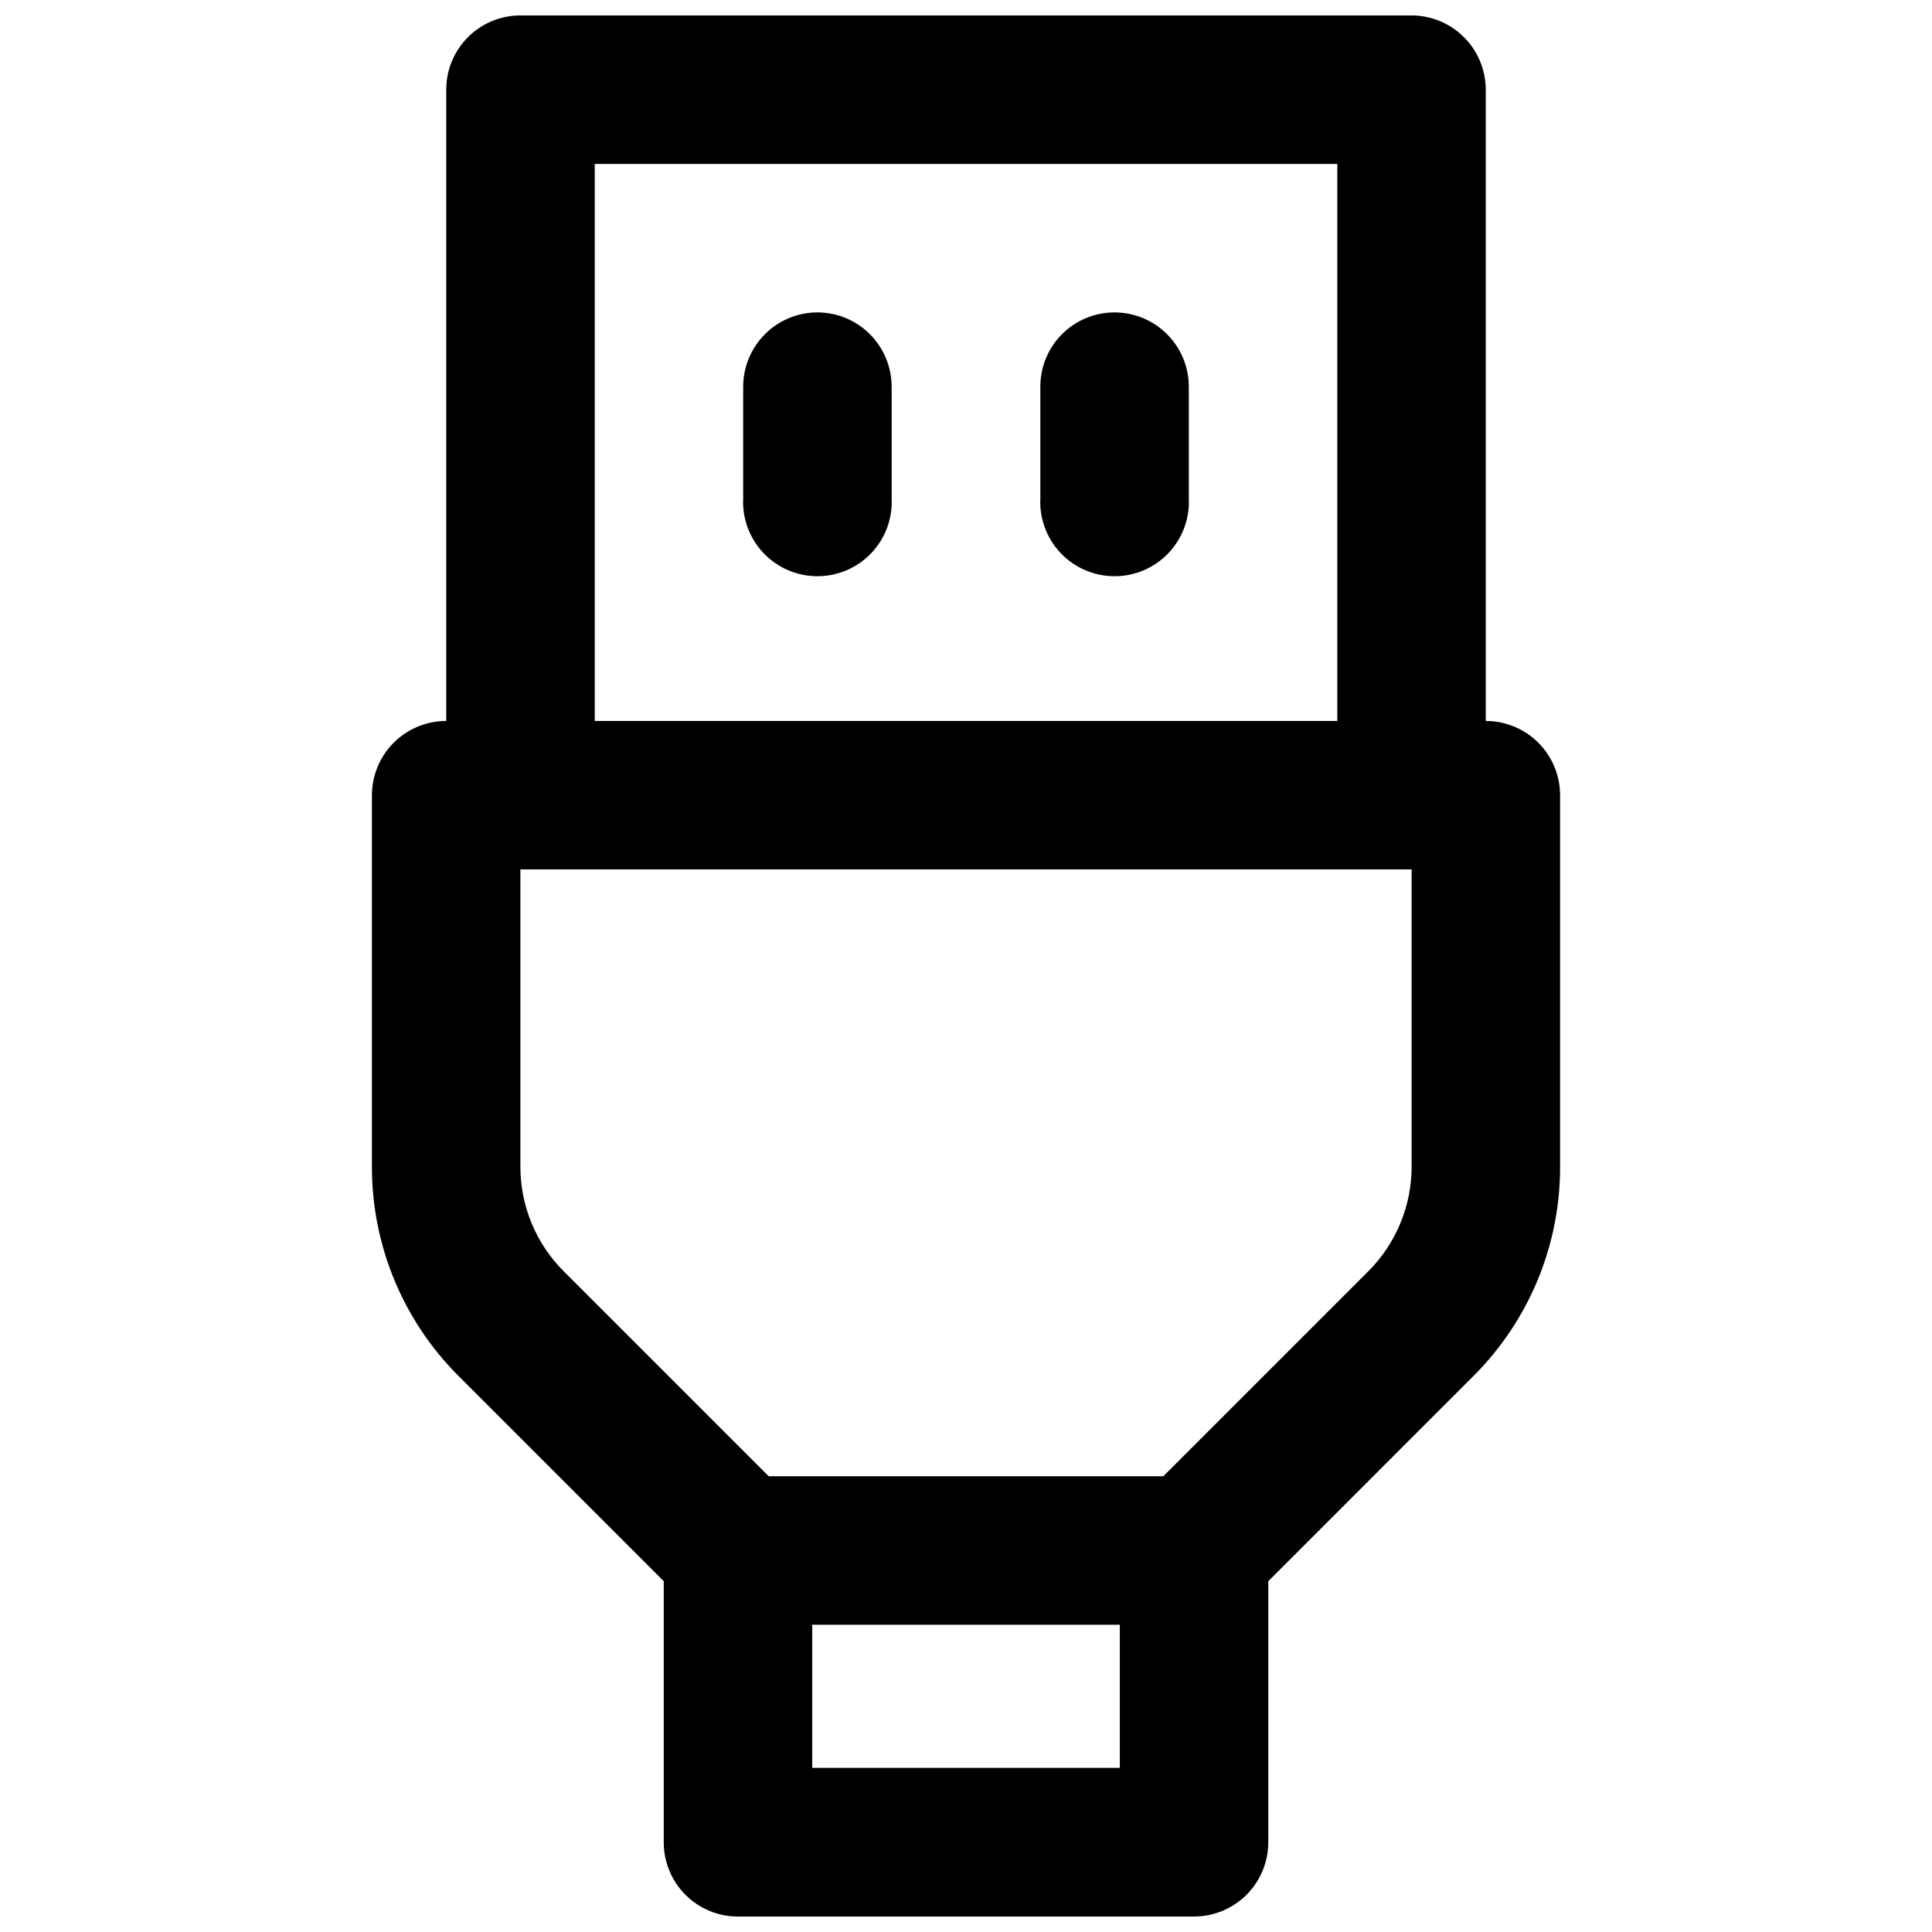 <?xml version="1.0" encoding="UTF-8"?>
<!-- Uploaded to: SVG Repo, www.svgrepo.com, Generator: SVG Repo Mixer Tools -->
<svg width="800px" height="800px" version="1.1" viewBox="144 144 512 512" xmlns="http://www.w3.org/2000/svg">
 <defs>
  <clipPath id="a">
   <path d="m242 148.09h316v503.81h-316z"/>
  </clipPath>
 </defs>
 <path d="m360.65 226.79c-5.227 0-10.238 2.074-13.93 5.769-3.695 3.695-5.769 8.703-5.769 13.93v29.523c-0.273 5.391 1.676 10.656 5.394 14.566 3.719 3.914 8.879 6.129 14.277 6.129s10.559-2.215 14.277-6.129c3.719-3.91 5.672-9.176 5.398-14.566v-29.523c0-5.215-2.07-10.219-5.754-13.91-3.684-3.695-8.68-5.777-13.895-5.789z"/>
 <path d="m439.35 226.79c-5.223 0-10.227 2.078-13.914 5.773-3.684 3.695-5.75 8.707-5.734 13.926v29.523c-0.273 5.391 1.676 10.656 5.394 14.566 3.719 3.914 8.879 6.129 14.277 6.129 5.398 0 10.559-2.215 14.277-6.129 3.719-3.91 5.668-9.176 5.398-14.566v-29.523c0-5.227-2.078-10.234-5.773-13.93-3.691-3.695-8.703-5.769-13.926-5.769z"/>
 <g clip-path="url(#a)">
  <path d="m537.74 335.06v-167.27c0-5.215-2.066-10.219-5.75-13.91-3.684-3.695-8.68-5.777-13.898-5.789h-236.18c-5.219 0-10.227 2.078-13.914 5.773-3.684 3.695-5.75 8.707-5.734 13.926v167.27c-5.207 0-10.203 2.059-13.895 5.734-3.691 3.672-5.777 8.656-5.805 13.863v98.445c-0.055 20.895 8.254 40.941 23.074 55.668l54.262 54.262v69.172c-0.016 5.223 2.051 10.23 5.734 13.926 3.688 3.699 8.691 5.773 13.914 5.773h120.91c5.215-0.012 10.211-2.094 13.895-5.785 3.684-3.695 5.754-8.695 5.754-13.914v-69.172l54.258-54.262c14.82-14.727 23.133-34.773 23.074-55.668v-98.445c-0.023-5.207-2.113-10.191-5.805-13.863-3.691-3.676-8.688-5.734-13.895-5.734zm-236.13-147.62h196.79v147.62h-196.79zm57.637 425.06v-37.934h81.516v37.938zm158.85-159.4c0.016 10.449-4.137 20.477-11.535 27.859l-54.262 54.262h-104.59l-54.262-54.262c-7.414-7.371-11.57-17.406-11.535-27.859v-78.695h236.18z"/>
 </g>
</svg>
